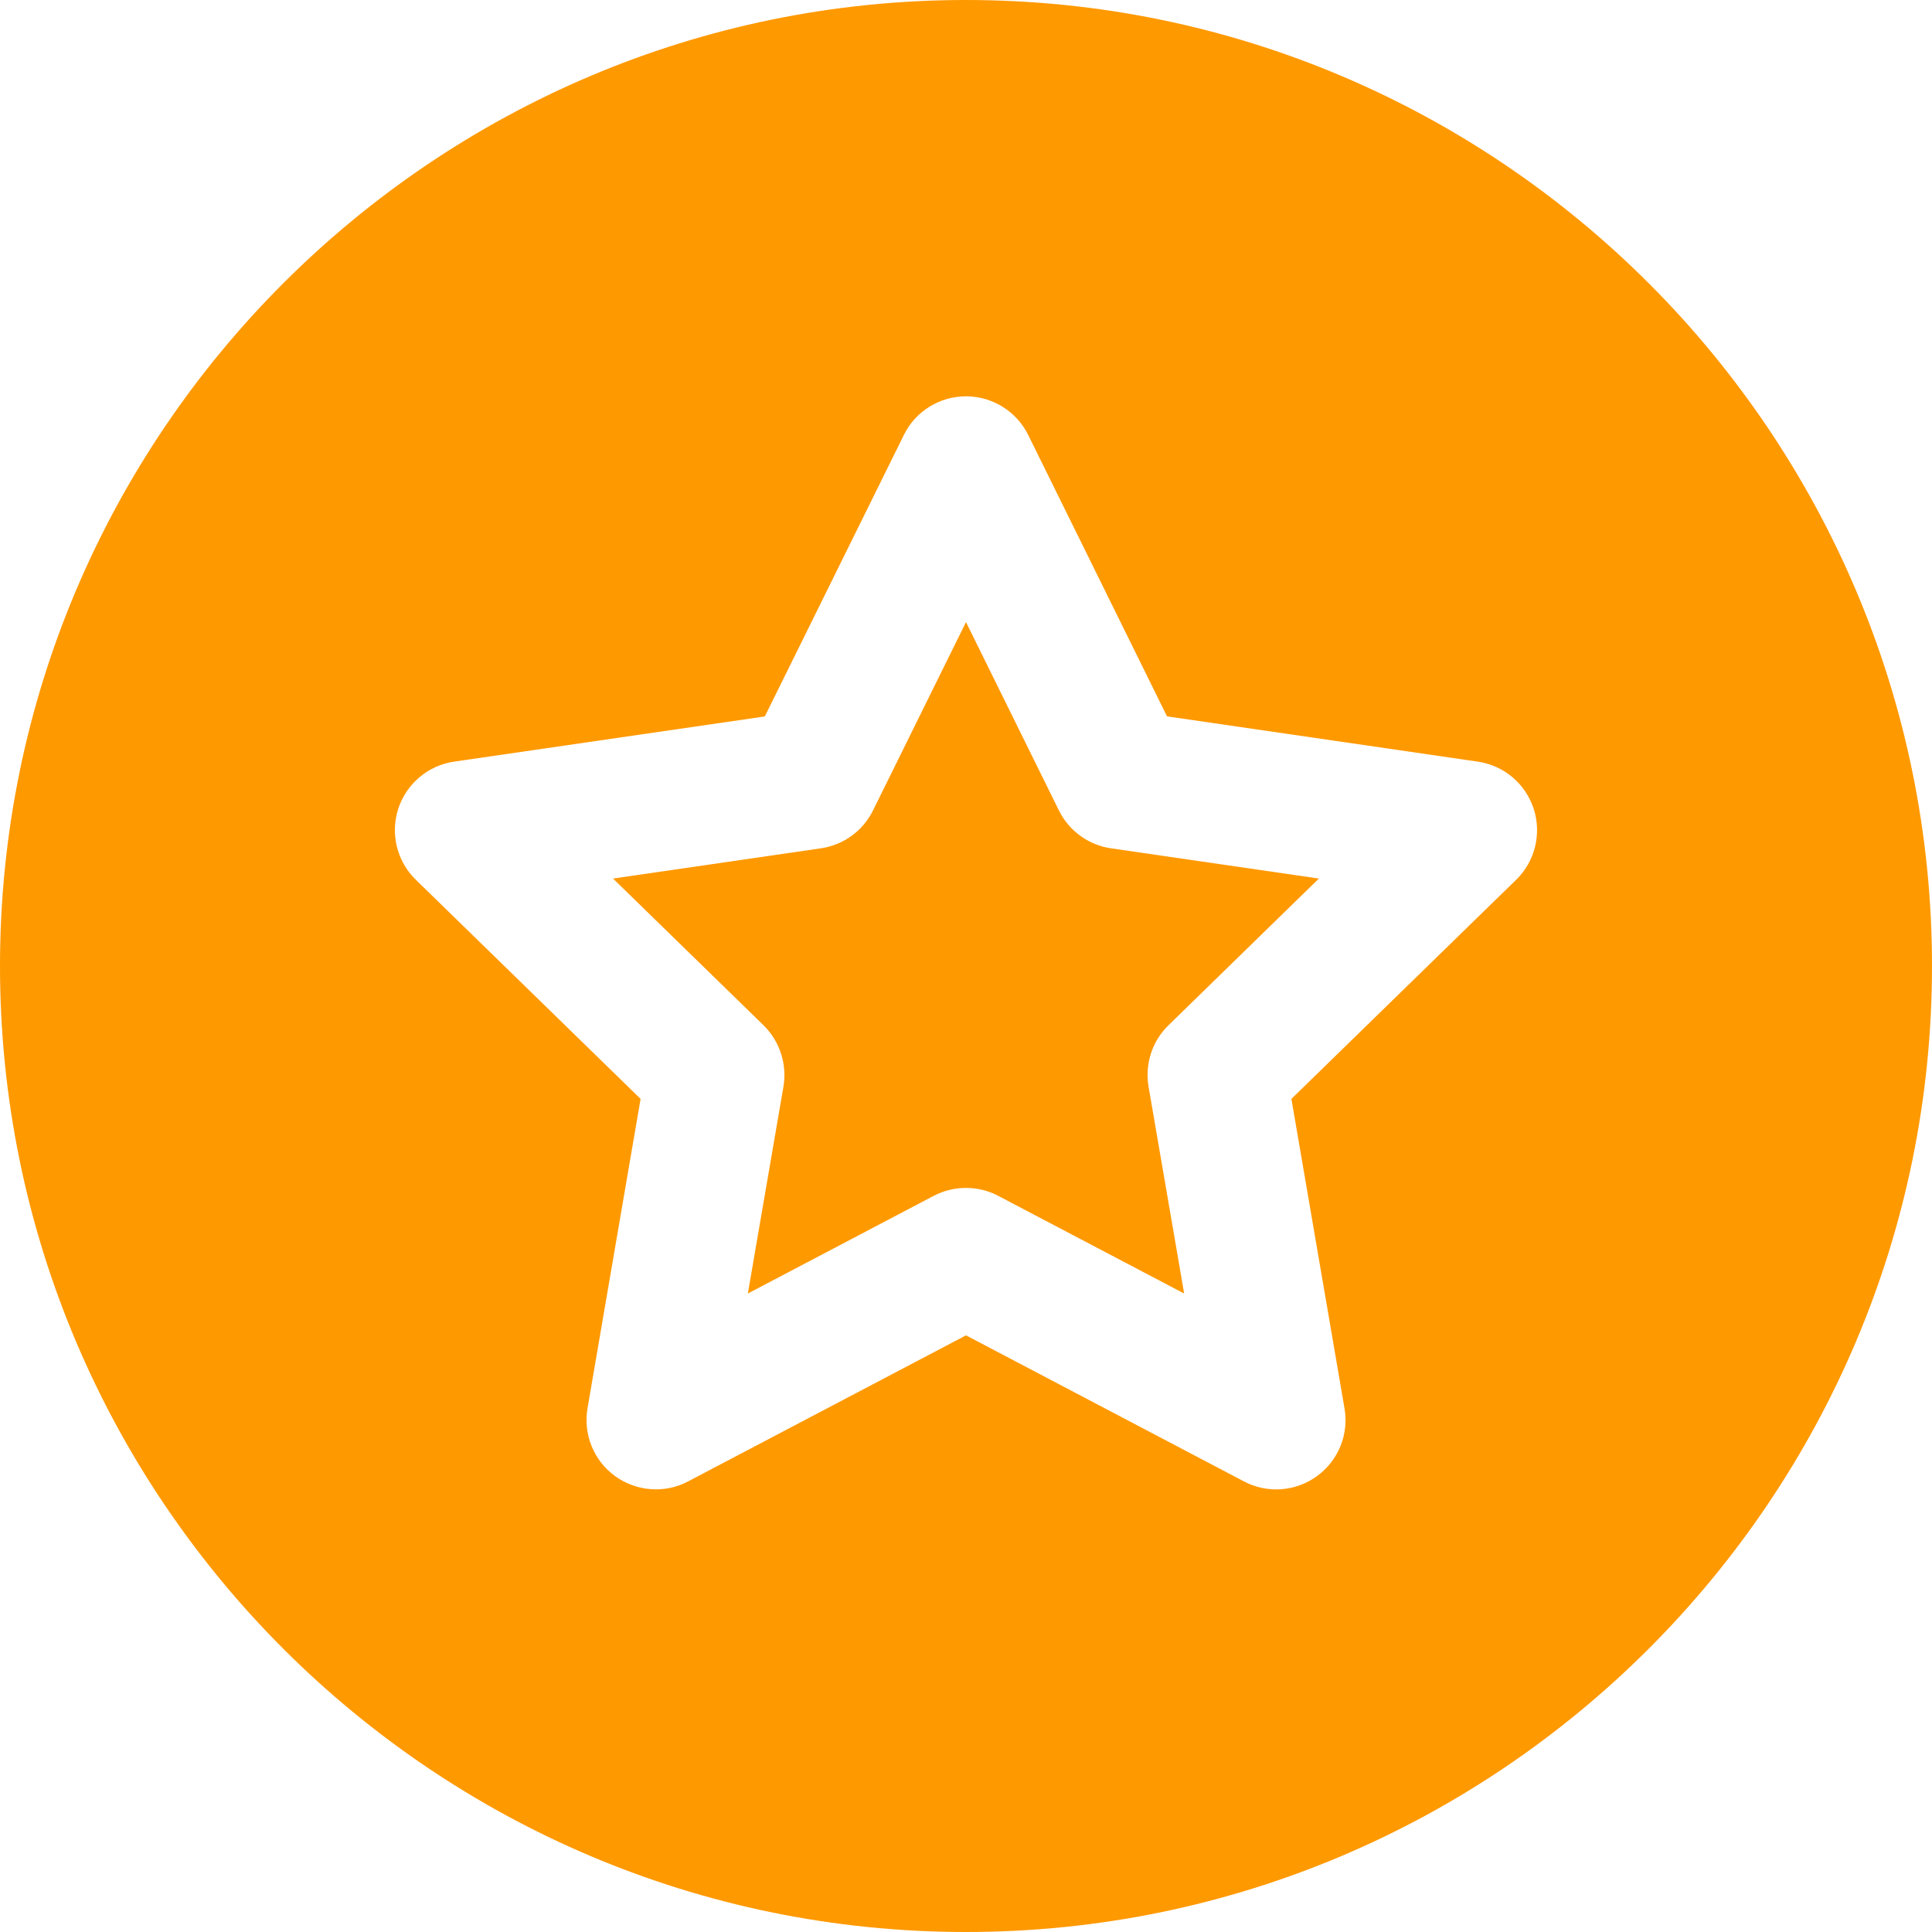 <svg width="23" height="23" viewBox="0 0 23 23" fill="none" xmlns="http://www.w3.org/2000/svg">
<g id="Group 1000003524">
<path id="Vector" d="M12.606 9.648L11.5 7.406L10.393 9.648C10.274 9.891 10.041 10.06 9.772 10.099L7.298 10.459L9.089 12.205C9.184 12.298 9.256 12.414 9.297 12.541C9.339 12.668 9.349 12.803 9.327 12.935L8.903 15.399L11.116 14.236C11.236 14.173 11.368 14.142 11.5 14.142C11.632 14.142 11.764 14.173 11.883 14.236L14.097 15.399L13.673 12.935C13.628 12.667 13.716 12.395 13.911 12.205L15.701 10.459L13.226 10.099C13.094 10.08 12.969 10.029 12.861 9.95C12.753 9.872 12.665 9.768 12.606 9.648Z" fill="#FF9900"/>
<path id="Vector_2" d="M11.5 0C5.159 0 0 5.159 0 11.5C0 17.841 5.159 23 11.5 23C17.841 23 23 17.841 23 11.5C23 5.159 17.841 0 11.5 0ZM18.05 10.473L15.374 13.082L16.006 16.766C16.06 17.076 15.932 17.389 15.678 17.573C15.553 17.664 15.406 17.718 15.252 17.729C15.099 17.74 14.945 17.708 14.809 17.636L11.5 15.897L8.191 17.636C8.055 17.708 7.901 17.74 7.748 17.728C7.594 17.717 7.447 17.663 7.323 17.573C7.198 17.483 7.101 17.359 7.043 17.216C6.985 17.074 6.968 16.918 6.994 16.766L7.626 13.082L4.95 10.473C4.84 10.366 4.762 10.229 4.725 10.08C4.688 9.931 4.694 9.774 4.741 9.628C4.789 9.482 4.876 9.352 4.994 9.253C5.111 9.153 5.254 9.089 5.406 9.067L9.105 8.529L10.761 5.177C10.899 4.895 11.187 4.718 11.5 4.718C11.813 4.718 12.101 4.896 12.24 5.177L13.893 8.528L17.592 9.067C17.744 9.089 17.887 9.153 18.005 9.252C18.123 9.351 18.21 9.482 18.258 9.628C18.355 9.926 18.274 10.255 18.05 10.473Z" fill="#FF9900"/>
</g>
</svg>
